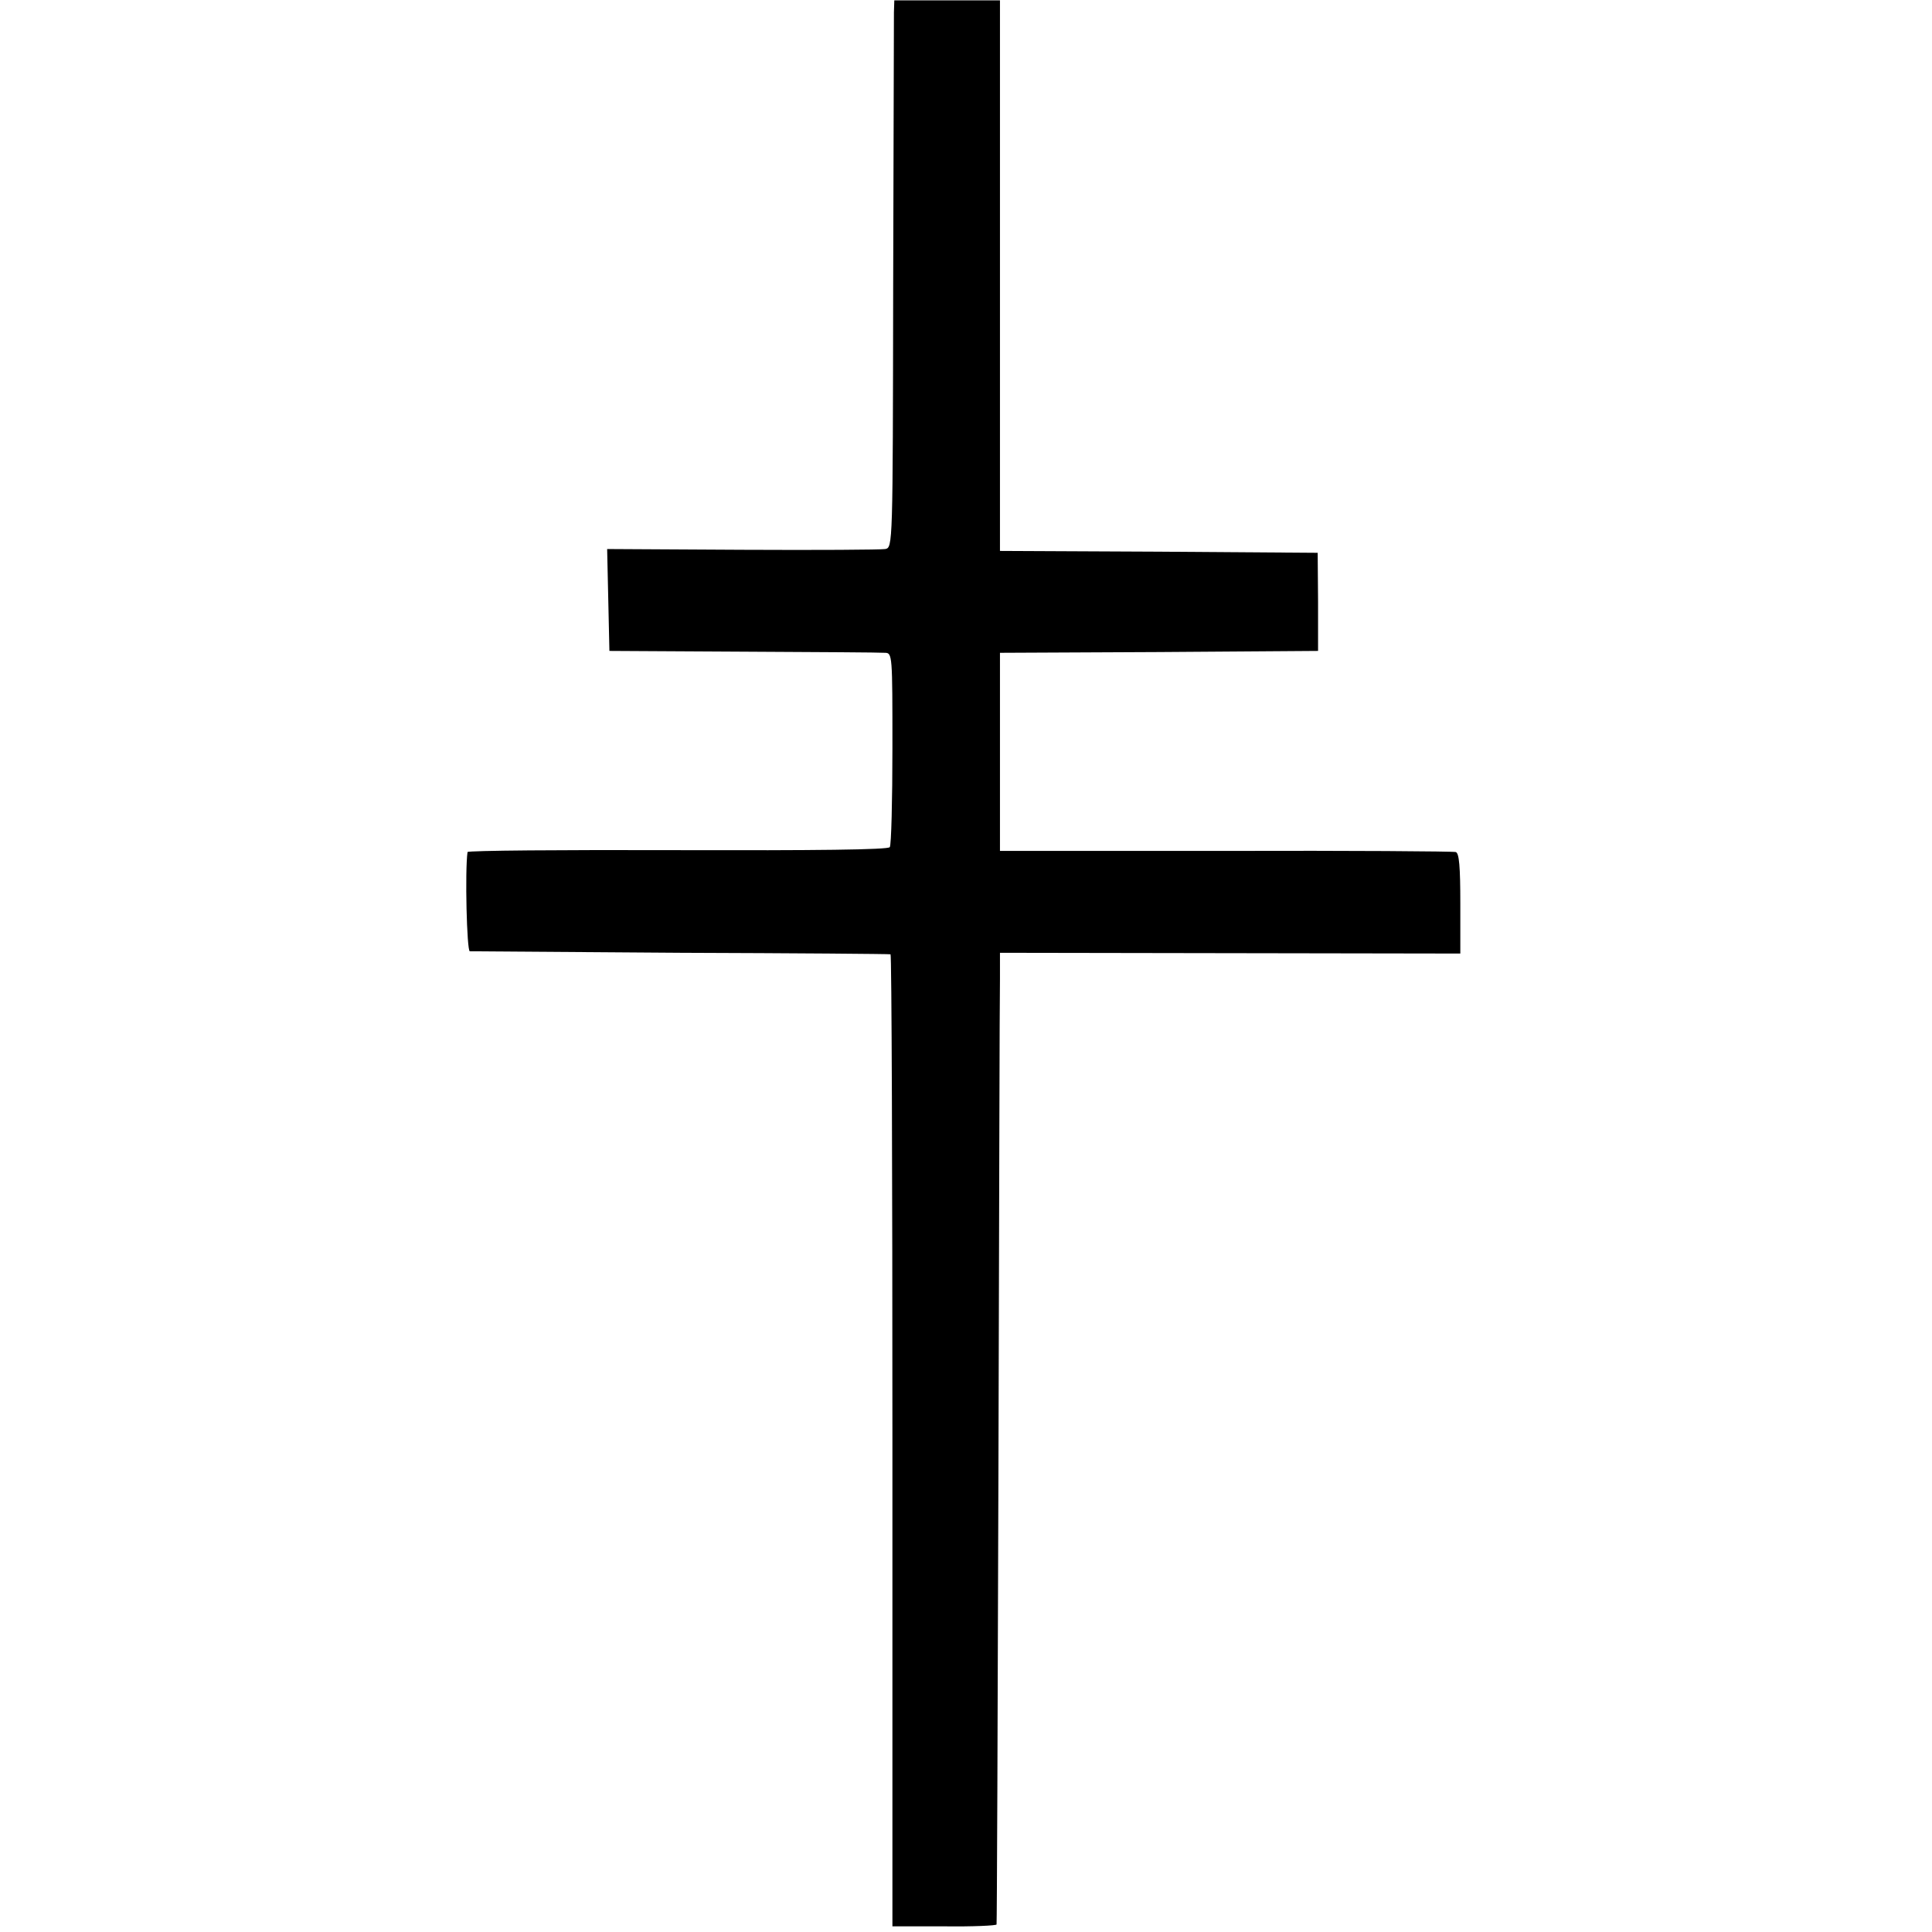 <?xml version="1.0" standalone="no"?>
<!DOCTYPE svg PUBLIC "-//W3C//DTD SVG 20010904//EN"
 "http://www.w3.org/TR/2001/REC-SVG-20010904/DTD/svg10.dtd">
<svg version="1.0" xmlns="http://www.w3.org/2000/svg"
 width="512pt" height="512pt" viewBox="0 0 512 512"
 preserveAspectRatio="xMidYMid meet">
<g transform="translate(0,512) scale(0.1,-0.1)"
fill="#000000" stroke="none">
<path d="M2369 5087 c0 -18 -1 -344 -2 -725 -1 -690 -1 -693 -21 -697 -12 -2
-182 -3 -379 -2 l-358 2 3 -135 3 -135 355 -2 c195 -1 364 -2 375 -3 20 0 20
-6 20 -252 0 -139 -3 -258 -7 -263 -4 -7 -200 -9 -562 -8 -306 1 -556 -1 -557
-5 -7 -49 -2 -262 6 -263 5 0 258 -2 560 -4 303 -1 552 -3 555 -4 3 0 5 -580
5 -1288 l0 -1288 138 0 c75 -1 138 2 138 5 1 3 3 552 5 1220 2 668 3 1247 4
1285 l0 70 610 -1 610 -1 0 132 c0 98 -3 134 -12 137 -7 2 -282 4 -610 3
l-598 0 0 262 0 263 422 2 421 3 0 130 -1 130 -421 3 -421 2 0 729 0 730 -140
0 -140 0 -1 -32z"/>
</g>
</svg>
